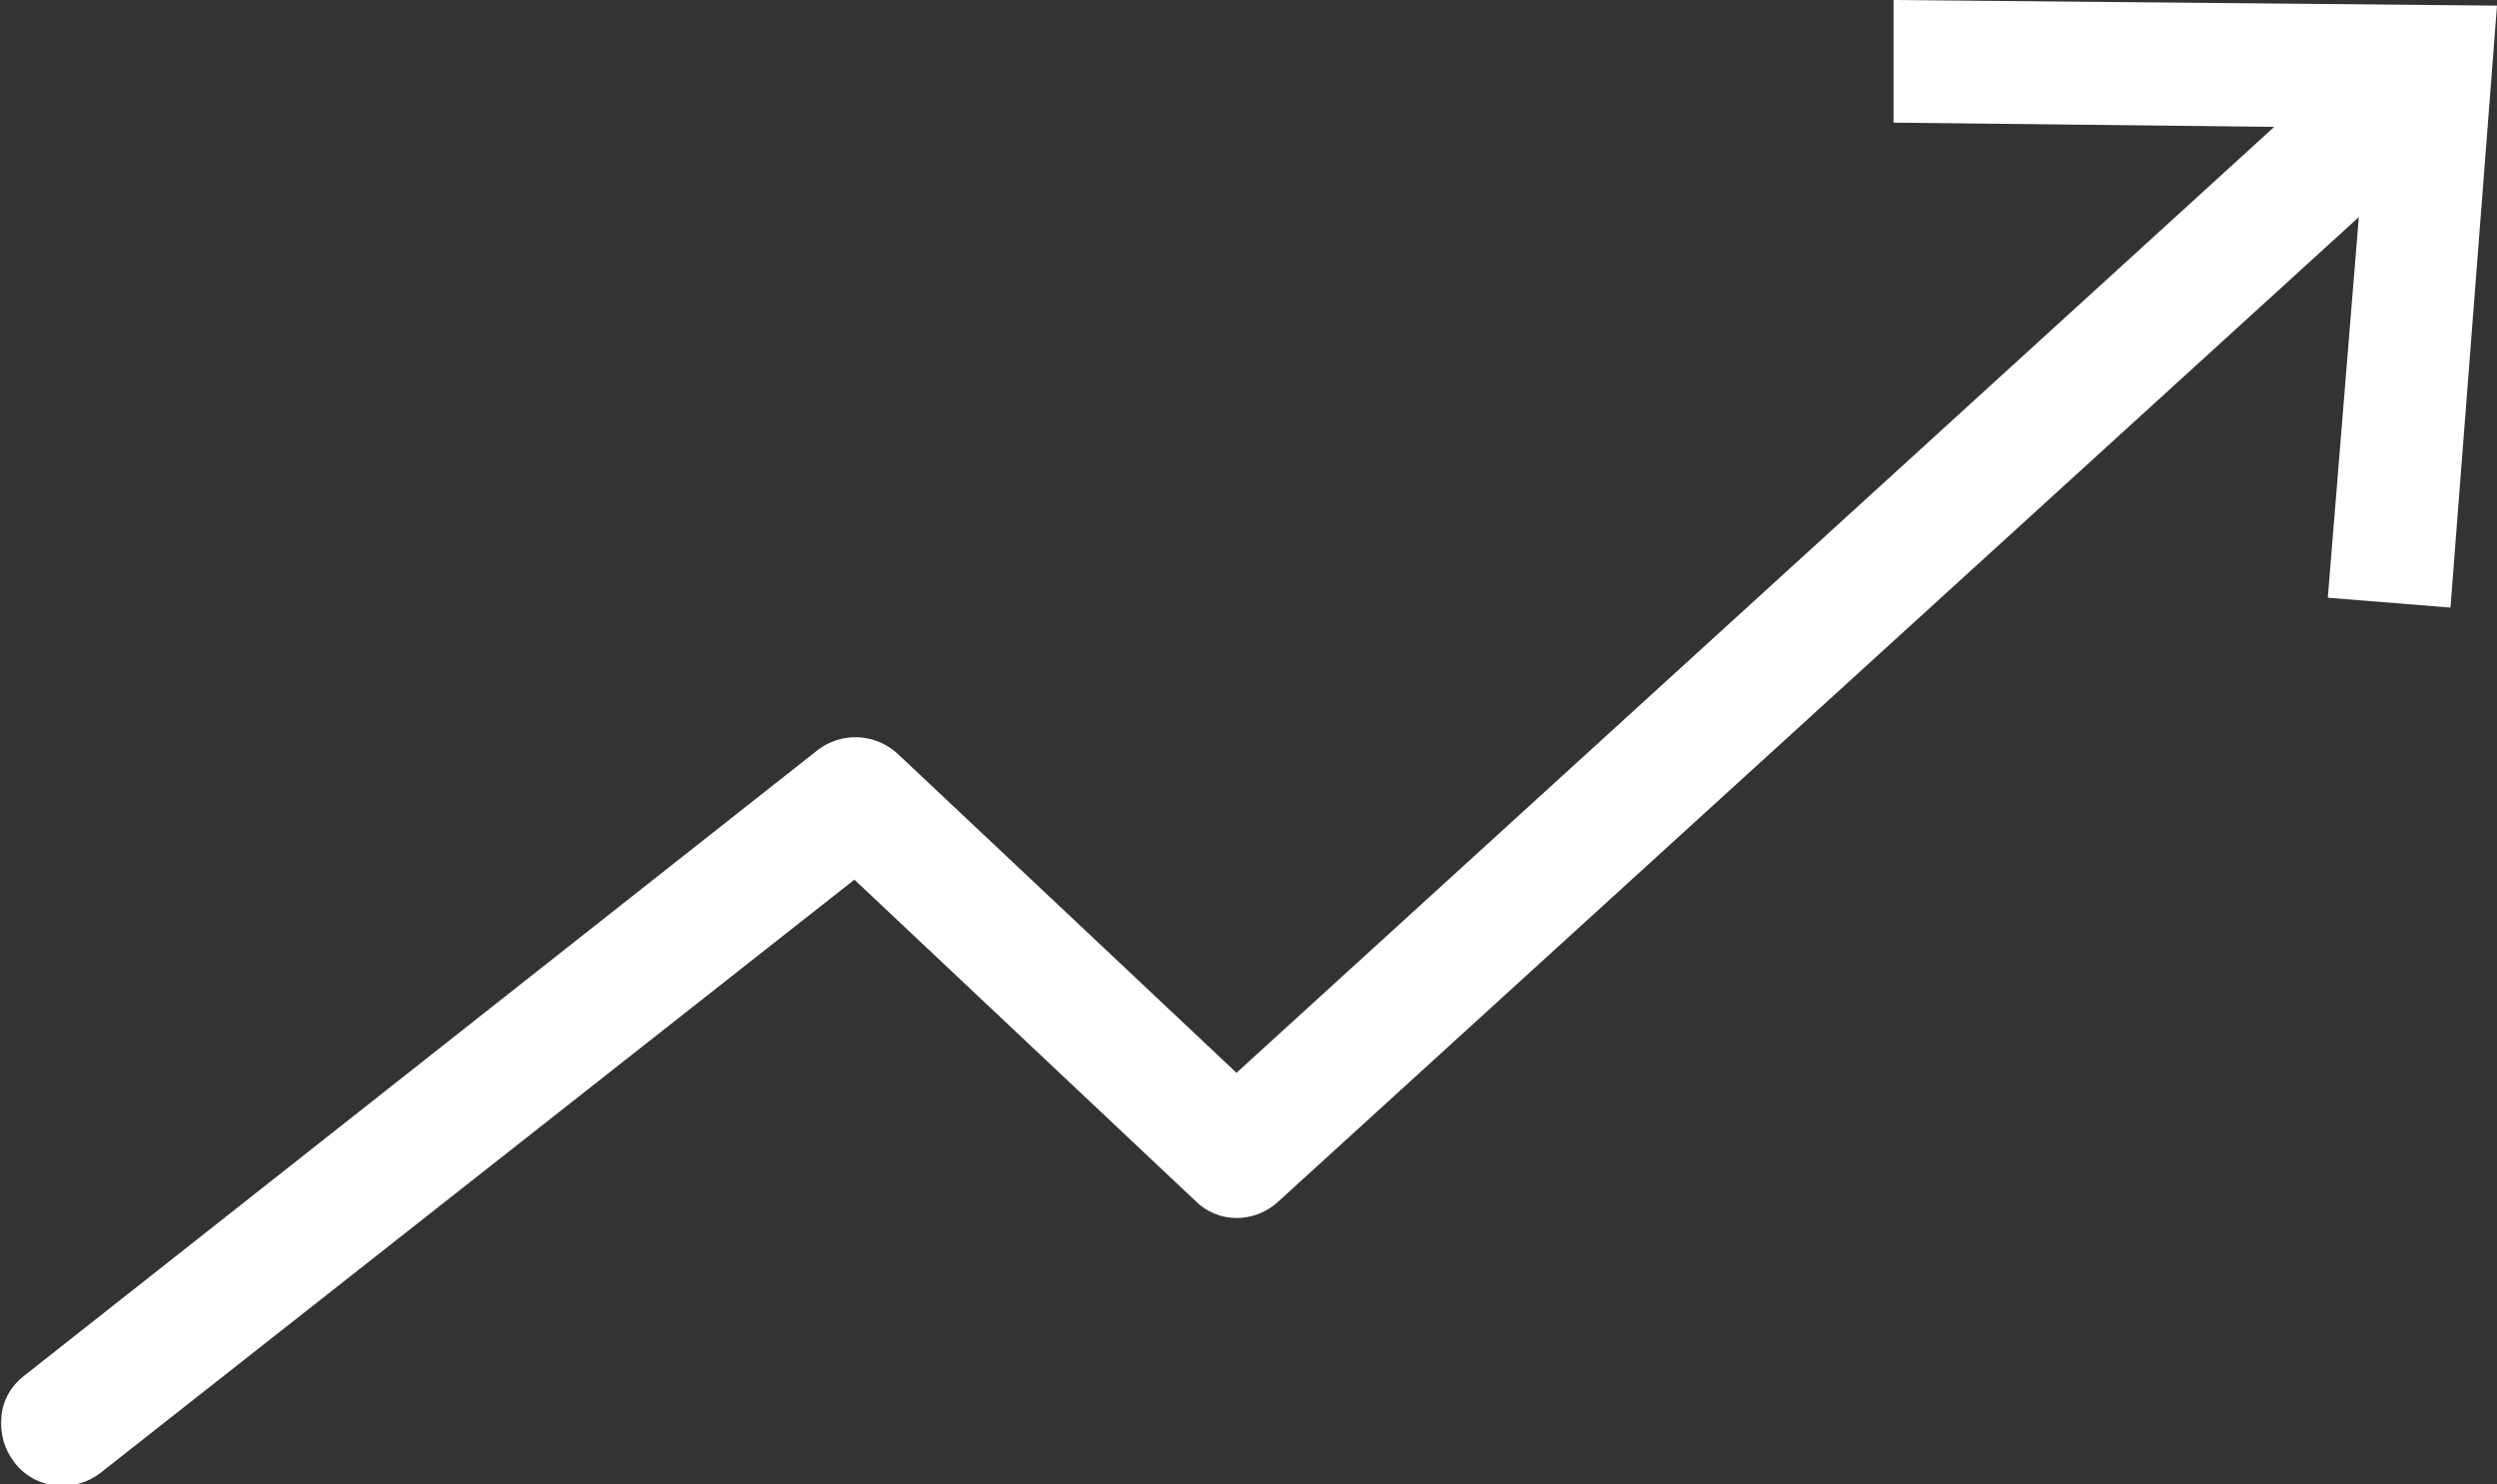 <svg xmlns="http://www.w3.org/2000/svg" id="Layer_1" width="17.71" height="10.53" viewBox="0 0 17.71 10.53"><rect x="0" y="0" width="17.71" height="10.53" fill="#333333" stroke="none"/><path d="M13.43,0v.87s2.7.03,2.7.03l-7.36,6.71-2.4-2.26c-.16-.15-.4-.16-.57-.03L.17,9.76c-.09.07-.15.17-.16.29-.01.12.02.23.09.32.08.11.21.17.34.17.1,0,.19-.03.27-.09l5.35-4.21,2.42,2.28c.16.16.42.16.59,0l7.66-6.98-.22,2.7.87.07L17.71.04l-4.28-.04Z" fill="#fff" stroke-width="0"></path></svg>